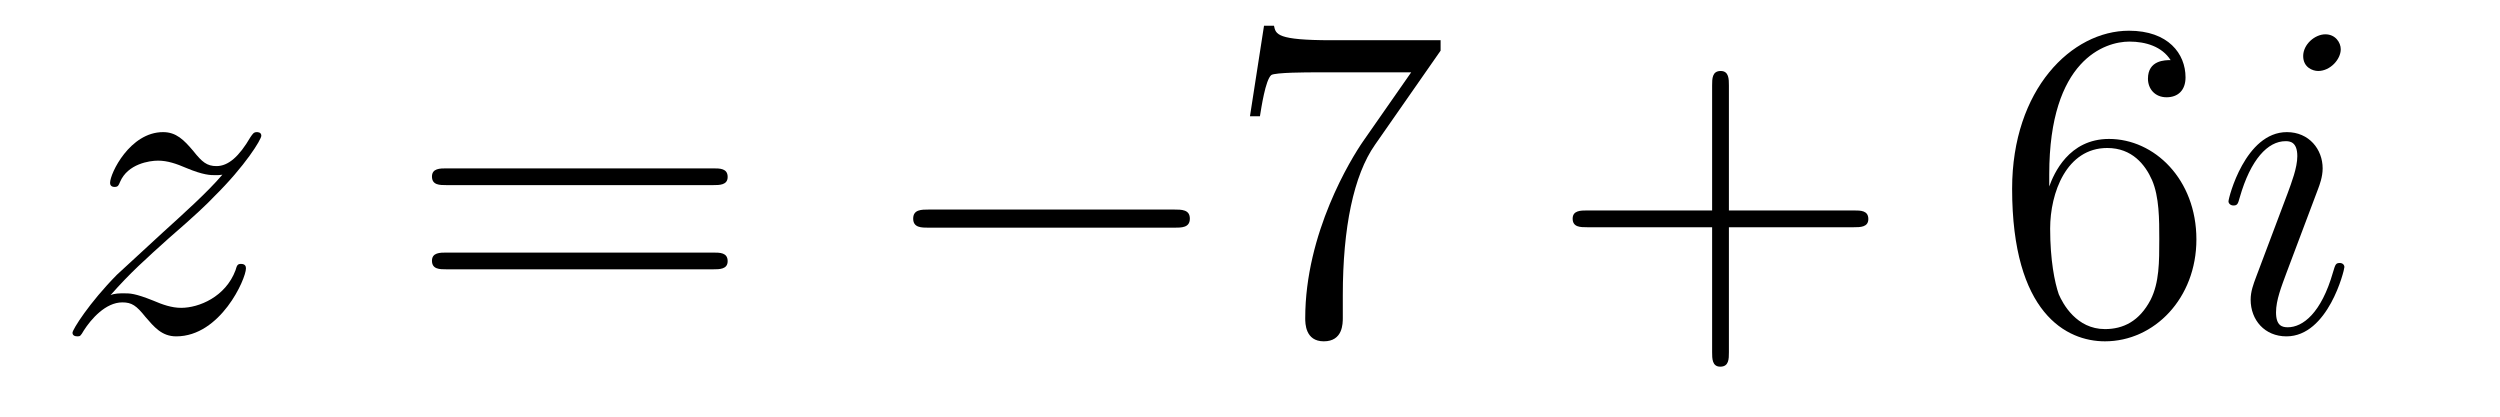 <?xml version='1.0'?>
<!-- This file was generated by dvisvgm 1.14.1 -->
<svg height='11pt' version='1.1' viewBox='0 -11 66 11' width='66pt' xmlns='http://www.w3.org/2000/svg' xmlns:xlink='http://www.w3.org/1999/xlink'>
<g id='page1'>
<g transform='matrix(1 0 0 1 -127 652)'>
<path d='M129.918 -655.208C130.432 -655.794 130.851 -656.165 131.448 -656.703C132.166 -657.324 132.476 -657.623 132.644 -657.802C133.481 -658.627 133.899 -659.321 133.899 -659.416C133.899 -659.512 133.803 -659.512 133.779 -659.512C133.696 -659.512 133.672 -659.464 133.612 -659.38C133.313 -658.866 133.026 -658.615 132.715 -658.615C132.464 -658.615 132.333 -658.723 132.106 -659.01C131.855 -659.308 131.652 -659.512 131.305 -659.512C130.432 -659.512 129.906 -658.424 129.906 -658.173C129.906 -658.137 129.918 -658.065 130.026 -658.065C130.121 -658.065 130.133 -658.113 130.169 -658.197C130.373 -658.675 130.946 -658.759 131.173 -658.759C131.424 -658.759 131.663 -658.675 131.914 -658.567C132.369 -658.376 132.56 -658.376 132.68 -658.376C132.763 -658.376 132.811 -658.376 132.871 -658.388C132.476 -657.922 131.831 -657.348 131.293 -656.858L130.086 -655.746C129.356 -655.005 128.914 -654.3 128.914 -654.216C128.914 -654.144 128.974 -654.12 129.046 -654.12C129.117 -654.12 129.129 -654.132 129.213 -654.276C129.404 -654.575 129.787 -655.017 130.229 -655.017C130.48 -655.017 130.6 -654.933 130.839 -654.634C131.066 -654.372 131.269 -654.12 131.652 -654.12C132.823 -654.12 133.493 -655.639 133.493 -655.913C133.493 -655.961 133.481 -656.033 133.361 -656.033C133.265 -656.033 133.253 -655.985 133.218 -655.866C132.954 -655.16 132.249 -654.873 131.783 -654.873C131.532 -654.873 131.293 -654.957 131.042 -655.065C130.564 -655.256 130.432 -655.256 130.277 -655.256C130.157 -655.256 130.026 -655.256 129.918 -655.208Z' fill-rule='evenodd'/>
<path d='M145.827 -658.113C145.995 -658.113 146.21 -658.113 146.21 -658.328C146.21 -658.555 146.007 -658.555 145.827 -658.555H138.787C138.619 -658.555 138.404 -658.555 138.404 -658.34C138.404 -658.113 138.607 -658.113 138.787 -658.113H145.827ZM145.827 -655.89C145.995 -655.89 146.21 -655.89 146.21 -656.105C146.21 -656.332 146.007 -656.332 145.827 -656.332H138.787C138.619 -656.332 138.404 -656.332 138.404 -656.117C138.404 -655.89 138.607 -655.89 138.787 -655.89H145.827Z' fill-rule='evenodd'/>
<path d='M157.993 -656.989C158.197 -656.989 158.412 -656.989 158.412 -657.228C158.412 -657.468 158.197 -657.468 157.993 -657.468H151.526C151.323 -657.468 151.108 -657.468 151.108 -657.228C151.108 -656.989 151.323 -656.989 151.526 -656.989H157.993Z' fill-rule='evenodd'/>
<path d='M165.032 -661.663V-661.938H162.151C160.705 -661.938 160.681 -662.094 160.633 -662.321H160.37L159.999 -659.93H160.262C160.298 -660.145 160.406 -660.887 160.561 -661.018C160.657 -661.09 161.554 -661.09 161.721 -661.09H164.255L162.988 -659.273C162.665 -658.807 161.458 -656.846 161.458 -654.599C161.458 -654.467 161.458 -653.989 161.948 -653.989C162.45 -653.989 162.45 -654.455 162.45 -654.611V-655.208C162.45 -656.989 162.737 -658.376 163.299 -659.177L165.032 -661.663Z' fill-rule='evenodd'/>
<path d='M172.643 -657.001H175.942C176.109 -657.001 176.324 -657.001 176.324 -657.217C176.324 -657.444 176.121 -657.444 175.942 -657.444H172.643V-660.743C172.643 -660.91 172.643 -661.126 172.427 -661.126C172.2 -661.126 172.2 -660.922 172.2 -660.743V-657.444H168.901C168.733 -657.444 168.518 -657.444 168.518 -657.228C168.518 -657.001 168.722 -657.001 168.901 -657.001H172.2V-653.702C172.2 -653.535 172.2 -653.32 172.415 -653.32C172.643 -653.32 172.643 -653.523 172.643 -653.702V-657.001Z' fill-rule='evenodd'/>
<path d='M181.1 -658.4C181.1 -661.424 182.571 -661.902 183.216 -661.902C183.647 -661.902 184.077 -661.771 184.304 -661.413C184.161 -661.413 183.706 -661.413 183.706 -660.922C183.706 -660.659 183.886 -660.432 184.197 -660.432C184.495 -660.432 184.698 -660.612 184.698 -660.958C184.698 -661.58 184.244 -662.189 183.204 -662.189C181.698 -662.189 180.12 -660.648 180.12 -658.017C180.12 -654.73 181.555 -653.989 182.571 -653.989C183.874 -653.989 184.985 -655.125 184.985 -656.679C184.985 -658.268 183.874 -659.332 182.678 -659.332C181.614 -659.332 181.22 -658.412 181.1 -658.077V-658.4ZM182.571 -654.312C181.818 -654.312 181.459 -654.981 181.351 -655.232C181.244 -655.543 181.124 -656.129 181.124 -656.966C181.124 -657.91 181.555 -659.093 182.631 -659.093C183.288 -659.093 183.635 -658.651 183.814 -658.245C184.005 -657.802 184.005 -657.205 184.005 -656.691C184.005 -656.081 184.005 -655.543 183.778 -655.089C183.479 -654.515 183.049 -654.312 182.571 -654.312Z' fill-rule='evenodd'/>
<path d='M188.892 -655.949C188.892 -656.009 188.844 -656.057 188.772 -656.057C188.665 -656.057 188.653 -656.021 188.593 -655.818C188.282 -654.73 187.792 -654.36 187.398 -654.36C187.254 -654.36 187.087 -654.395 187.087 -654.754C187.087 -655.077 187.23 -655.435 187.362 -655.794L188.199 -658.017C188.235 -658.113 188.318 -658.328 188.318 -658.555C188.318 -659.058 187.959 -659.512 187.374 -659.512C186.274 -659.512 185.832 -657.778 185.832 -657.683C185.832 -657.635 185.88 -657.575 185.963 -657.575C186.071 -657.575 186.083 -657.623 186.13 -657.79C186.417 -658.794 186.872 -659.273 187.338 -659.273C187.446 -659.273 187.649 -659.261 187.649 -658.878C187.649 -658.567 187.493 -658.173 187.398 -657.91L186.561 -655.687C186.489 -655.495 186.417 -655.304 186.417 -655.089C186.417 -654.551 186.788 -654.12 187.362 -654.12C188.462 -654.12 188.892 -655.866 188.892 -655.949ZM188.796 -661.699C188.796 -661.879 188.653 -662.094 188.39 -662.094C188.115 -662.094 187.804 -661.831 187.804 -661.52C187.804 -661.221 188.055 -661.126 188.199 -661.126C188.521 -661.126 188.796 -661.436 188.796 -661.699Z' fill-rule='evenodd'/>
</g>
</g>
</svg>

